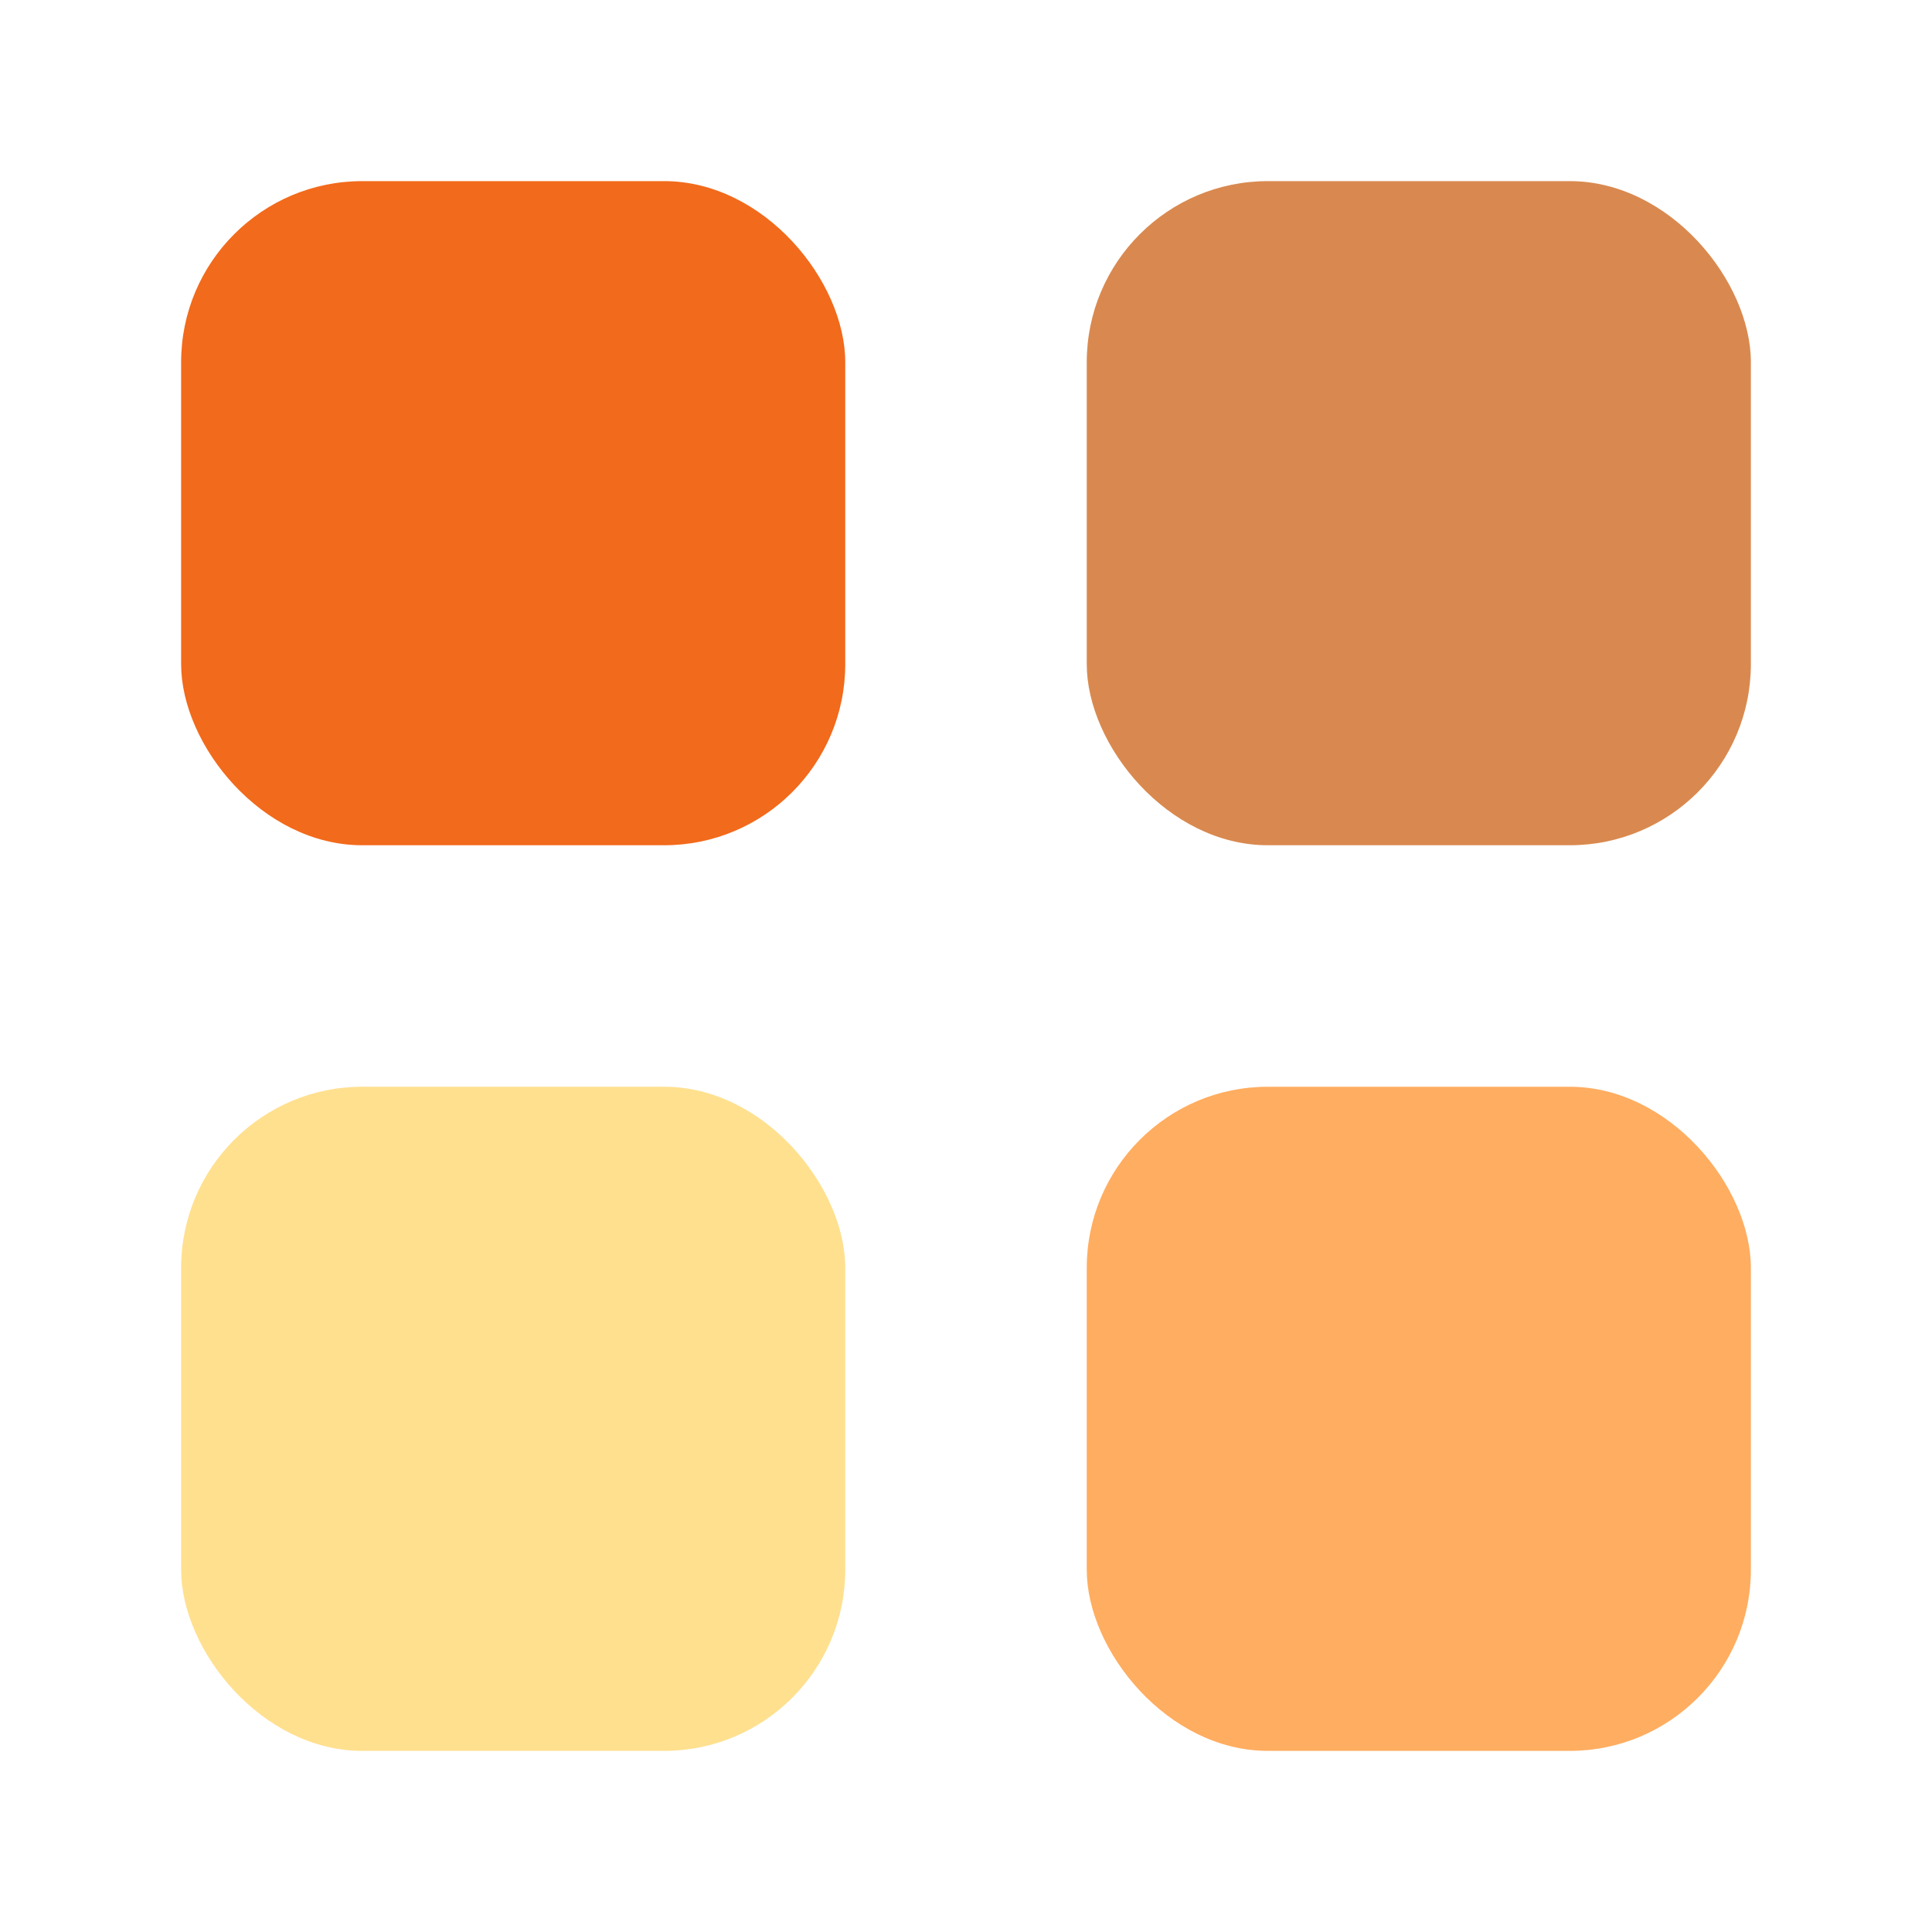 <svg xmlns="http://www.w3.org/2000/svg" version="1.1" xmlns:xlink="http://www.w3.org/1999/xlink" width="512" height="512" x="0" y="0" viewBox="0 0 32 32" style="enable-background:new 0 0 512 512" xml:space="preserve" class=""><g><g data-name="Layer 1"><rect width="11" height="11" x="3" y="3" fill="#f26a1b" rx="3" opacity="1" data-original="#ffeead" class=""></rect><rect width="11" height="11" x="18" y="3" fill="#d9894f" rx="3" opacity="1" data-original="#d9534f" class=""></rect><rect width="11" height="11" x="3" y="18" fill="#ffe08f" rx="3" opacity="1" data-original="#96ceb4" class=""></rect><rect width="11" height="11" x="18" y="18" fill="#ffad60" rx="3" opacity="1" data-original="#ffad60" class=""></rect></g></g></svg>
